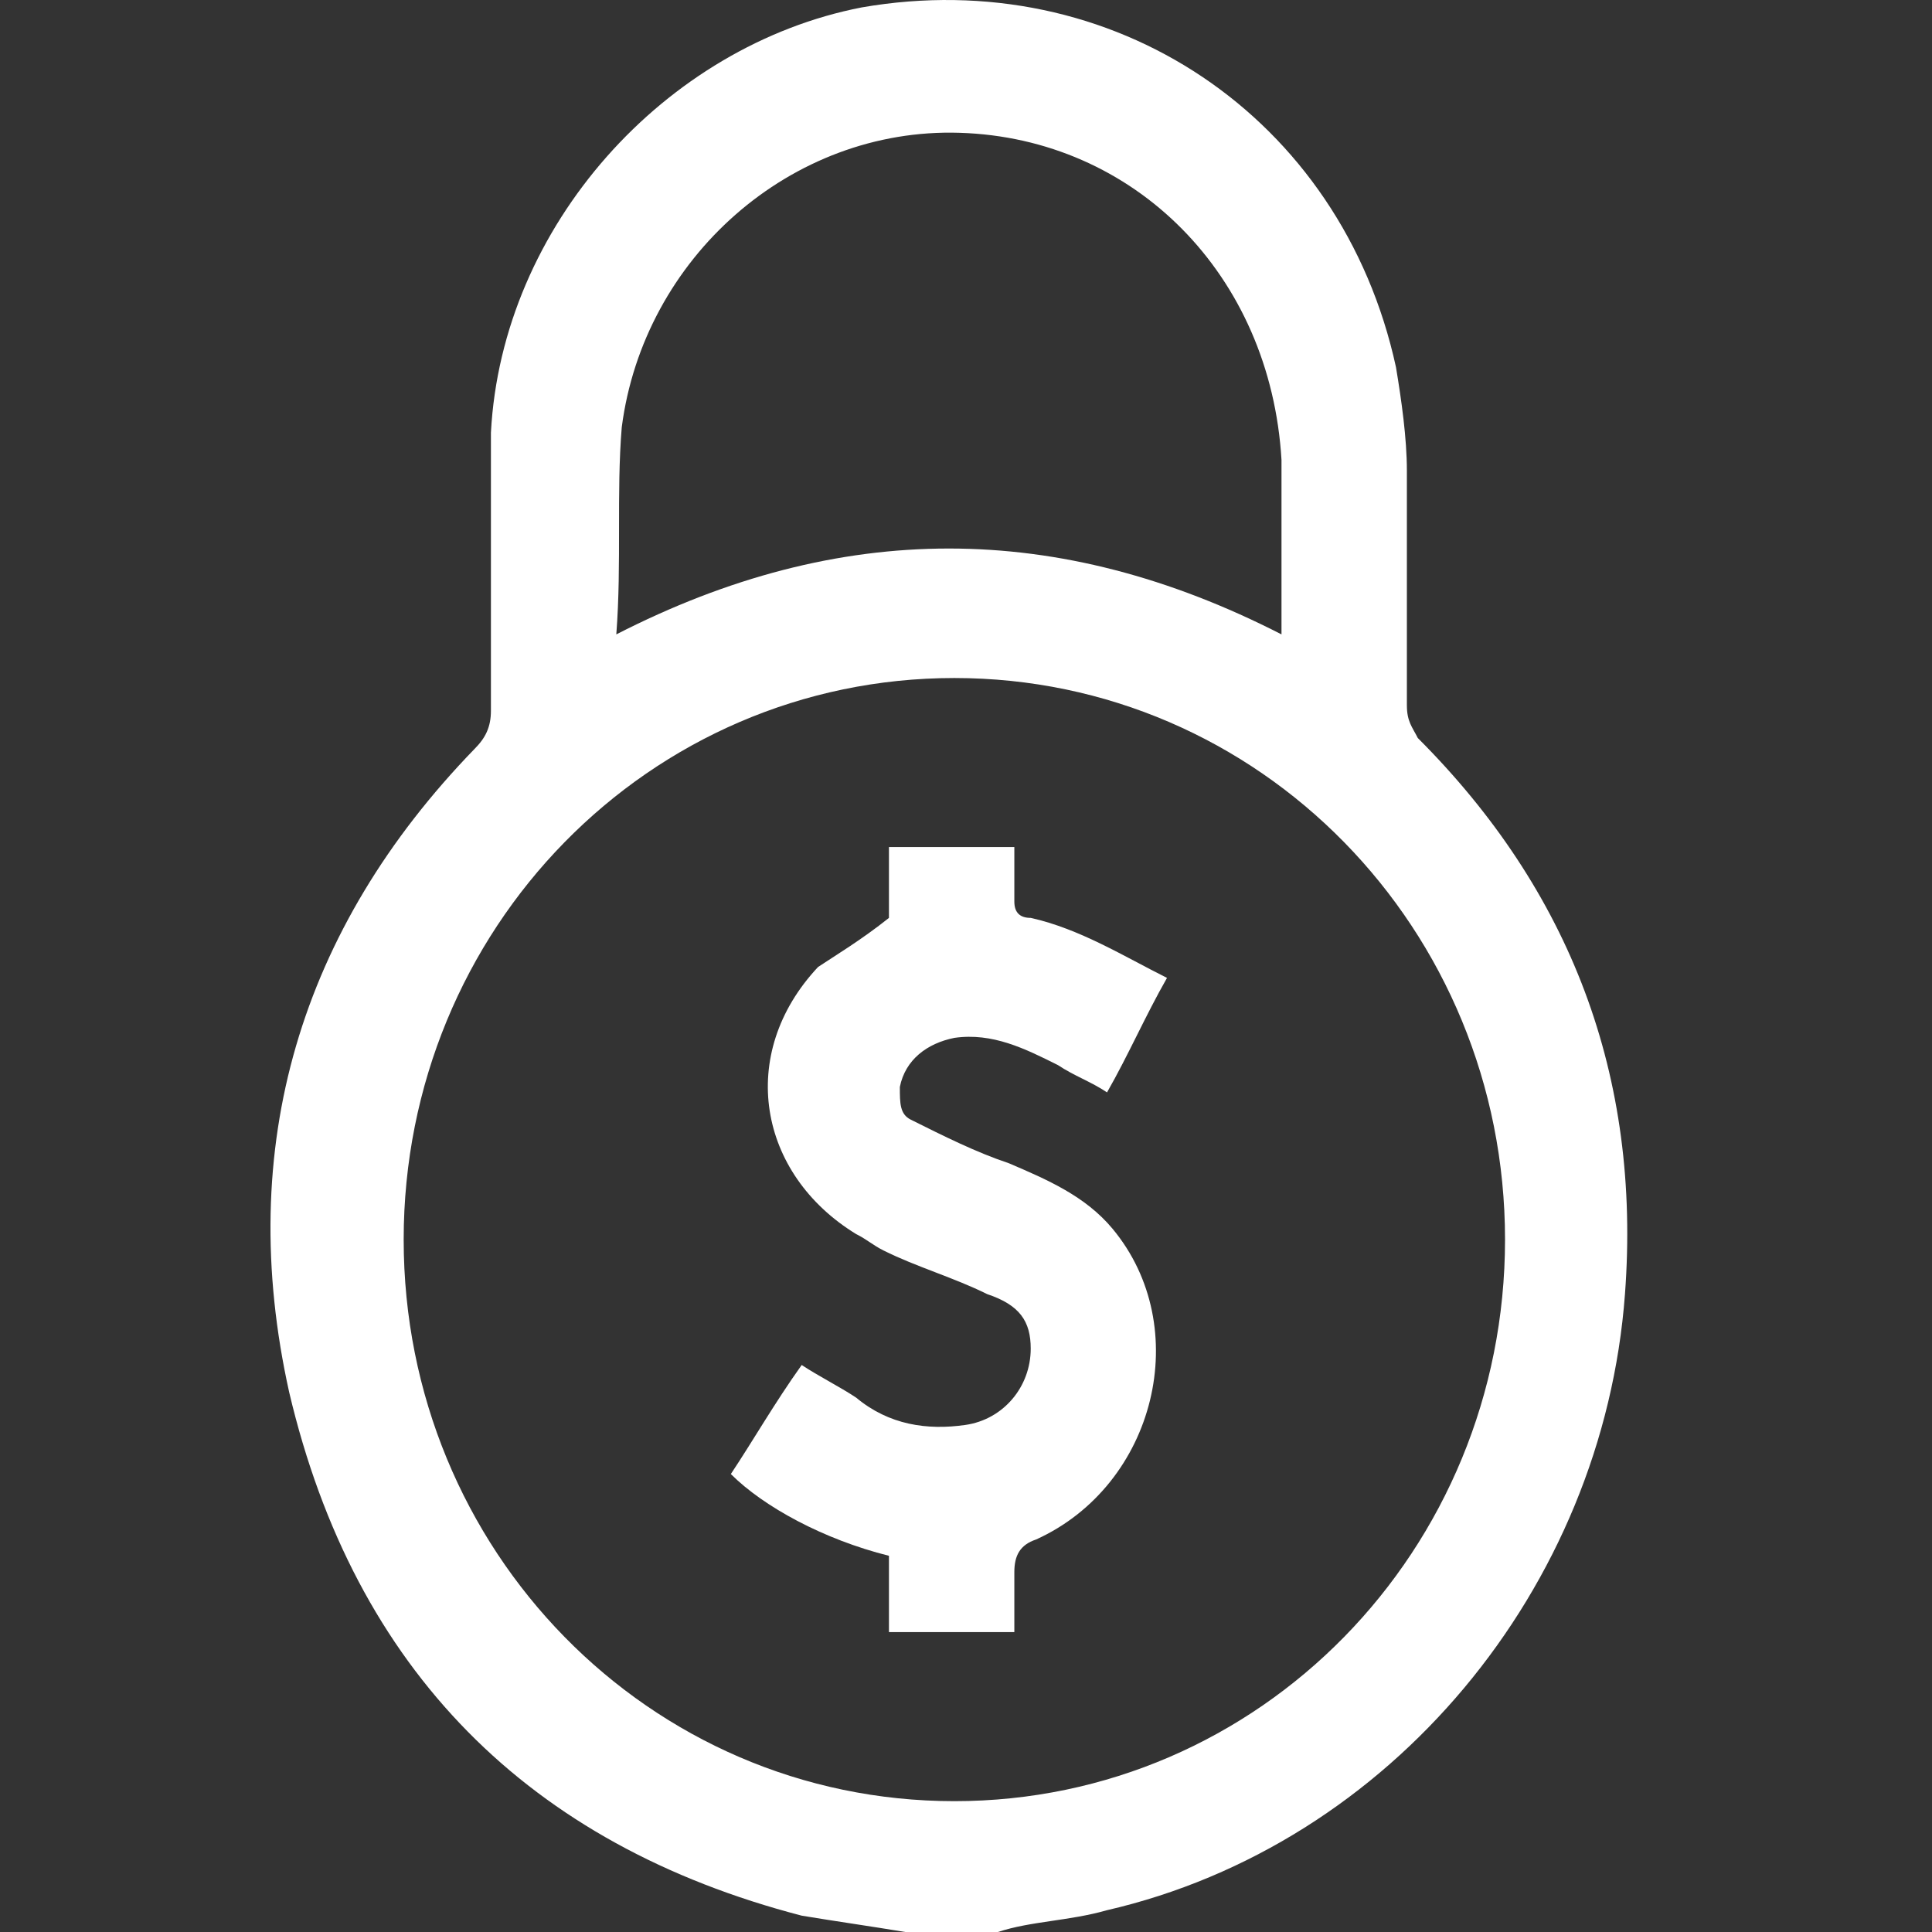 <svg width="50" height="50" viewBox="0 0 50 50" fill="none" xmlns="http://www.w3.org/2000/svg">
<rect x="0" y="0" width="50" height="50" fill="#333333" stroke="none"/>
<path d="M33.165 16.418C33.165 14.866 33.165 13.314 33.165 11.903C32.882 7.106 29.355 3.578 24.84 3.437C20.466 3.296 16.656 6.682 16.091 11.056C15.95 12.75 16.091 14.584 15.95 16.418C21.735 13.455 27.38 13.455 33.165 16.418ZM24.699 46.614C32.6 46.614 38.95 40.123 38.95 32.08C38.95 24.038 32.6 17.547 24.699 17.547C16.797 17.547 10.447 24.038 10.447 32.08C10.447 40.123 16.797 46.614 24.699 46.614ZM23.429 50C22.582 49.859 21.594 49.718 20.748 49.577C13.693 47.742 9.178 43.227 7.484 36.031C6.073 29.682 7.767 24.038 12.282 19.381C12.564 19.099 12.705 18.817 12.705 18.394C12.705 15.995 12.705 13.596 12.705 11.198C12.987 5.836 17.22 1.179 22.3 0.192C28.791 -0.937 34.717 3.014 36.128 9.504C36.269 10.351 36.41 11.339 36.41 12.185C36.41 14.161 36.41 16.277 36.41 18.253C36.41 18.676 36.551 18.817 36.692 19.099C40.643 23.05 42.477 27.847 42.054 33.491C41.489 41.111 35.986 47.742 28.649 49.436C27.662 49.718 26.674 49.718 25.827 50H23.429Z" fill="white"/>
<path d="M23.006 23.755V21.921H26.251C26.251 22.485 26.251 22.909 26.251 23.332C26.251 23.614 26.392 23.755 26.675 23.755C27.944 24.038 29.073 24.743 30.202 25.308C29.638 26.295 29.214 27.283 28.65 28.271C28.227 27.988 27.803 27.847 27.38 27.565C26.534 27.142 25.687 26.718 24.699 26.86C23.994 27.001 23.429 27.424 23.288 28.13C23.288 28.553 23.288 28.835 23.57 28.976C24.417 29.399 25.264 29.823 26.11 30.105C27.098 30.528 28.085 30.951 28.791 31.798C30.907 34.338 29.92 38.43 26.816 39.841C26.392 39.982 26.251 40.264 26.251 40.687C26.251 41.252 26.251 41.675 26.251 42.239H23.006V40.264C21.313 39.841 19.761 38.994 18.914 38.148C19.479 37.301 20.043 36.313 20.748 35.326C21.172 35.608 21.736 35.89 22.159 36.172C23.006 36.878 23.994 37.019 24.981 36.878C25.969 36.737 26.675 35.89 26.675 34.902C26.675 34.197 26.392 33.773 25.546 33.491C24.699 33.068 23.712 32.786 22.865 32.362C22.583 32.221 22.442 32.08 22.159 31.939C19.62 30.387 19.055 27.283 21.172 25.025C21.595 24.743 22.3 24.32 23.006 23.755Z" fill="white"/>
</svg>
